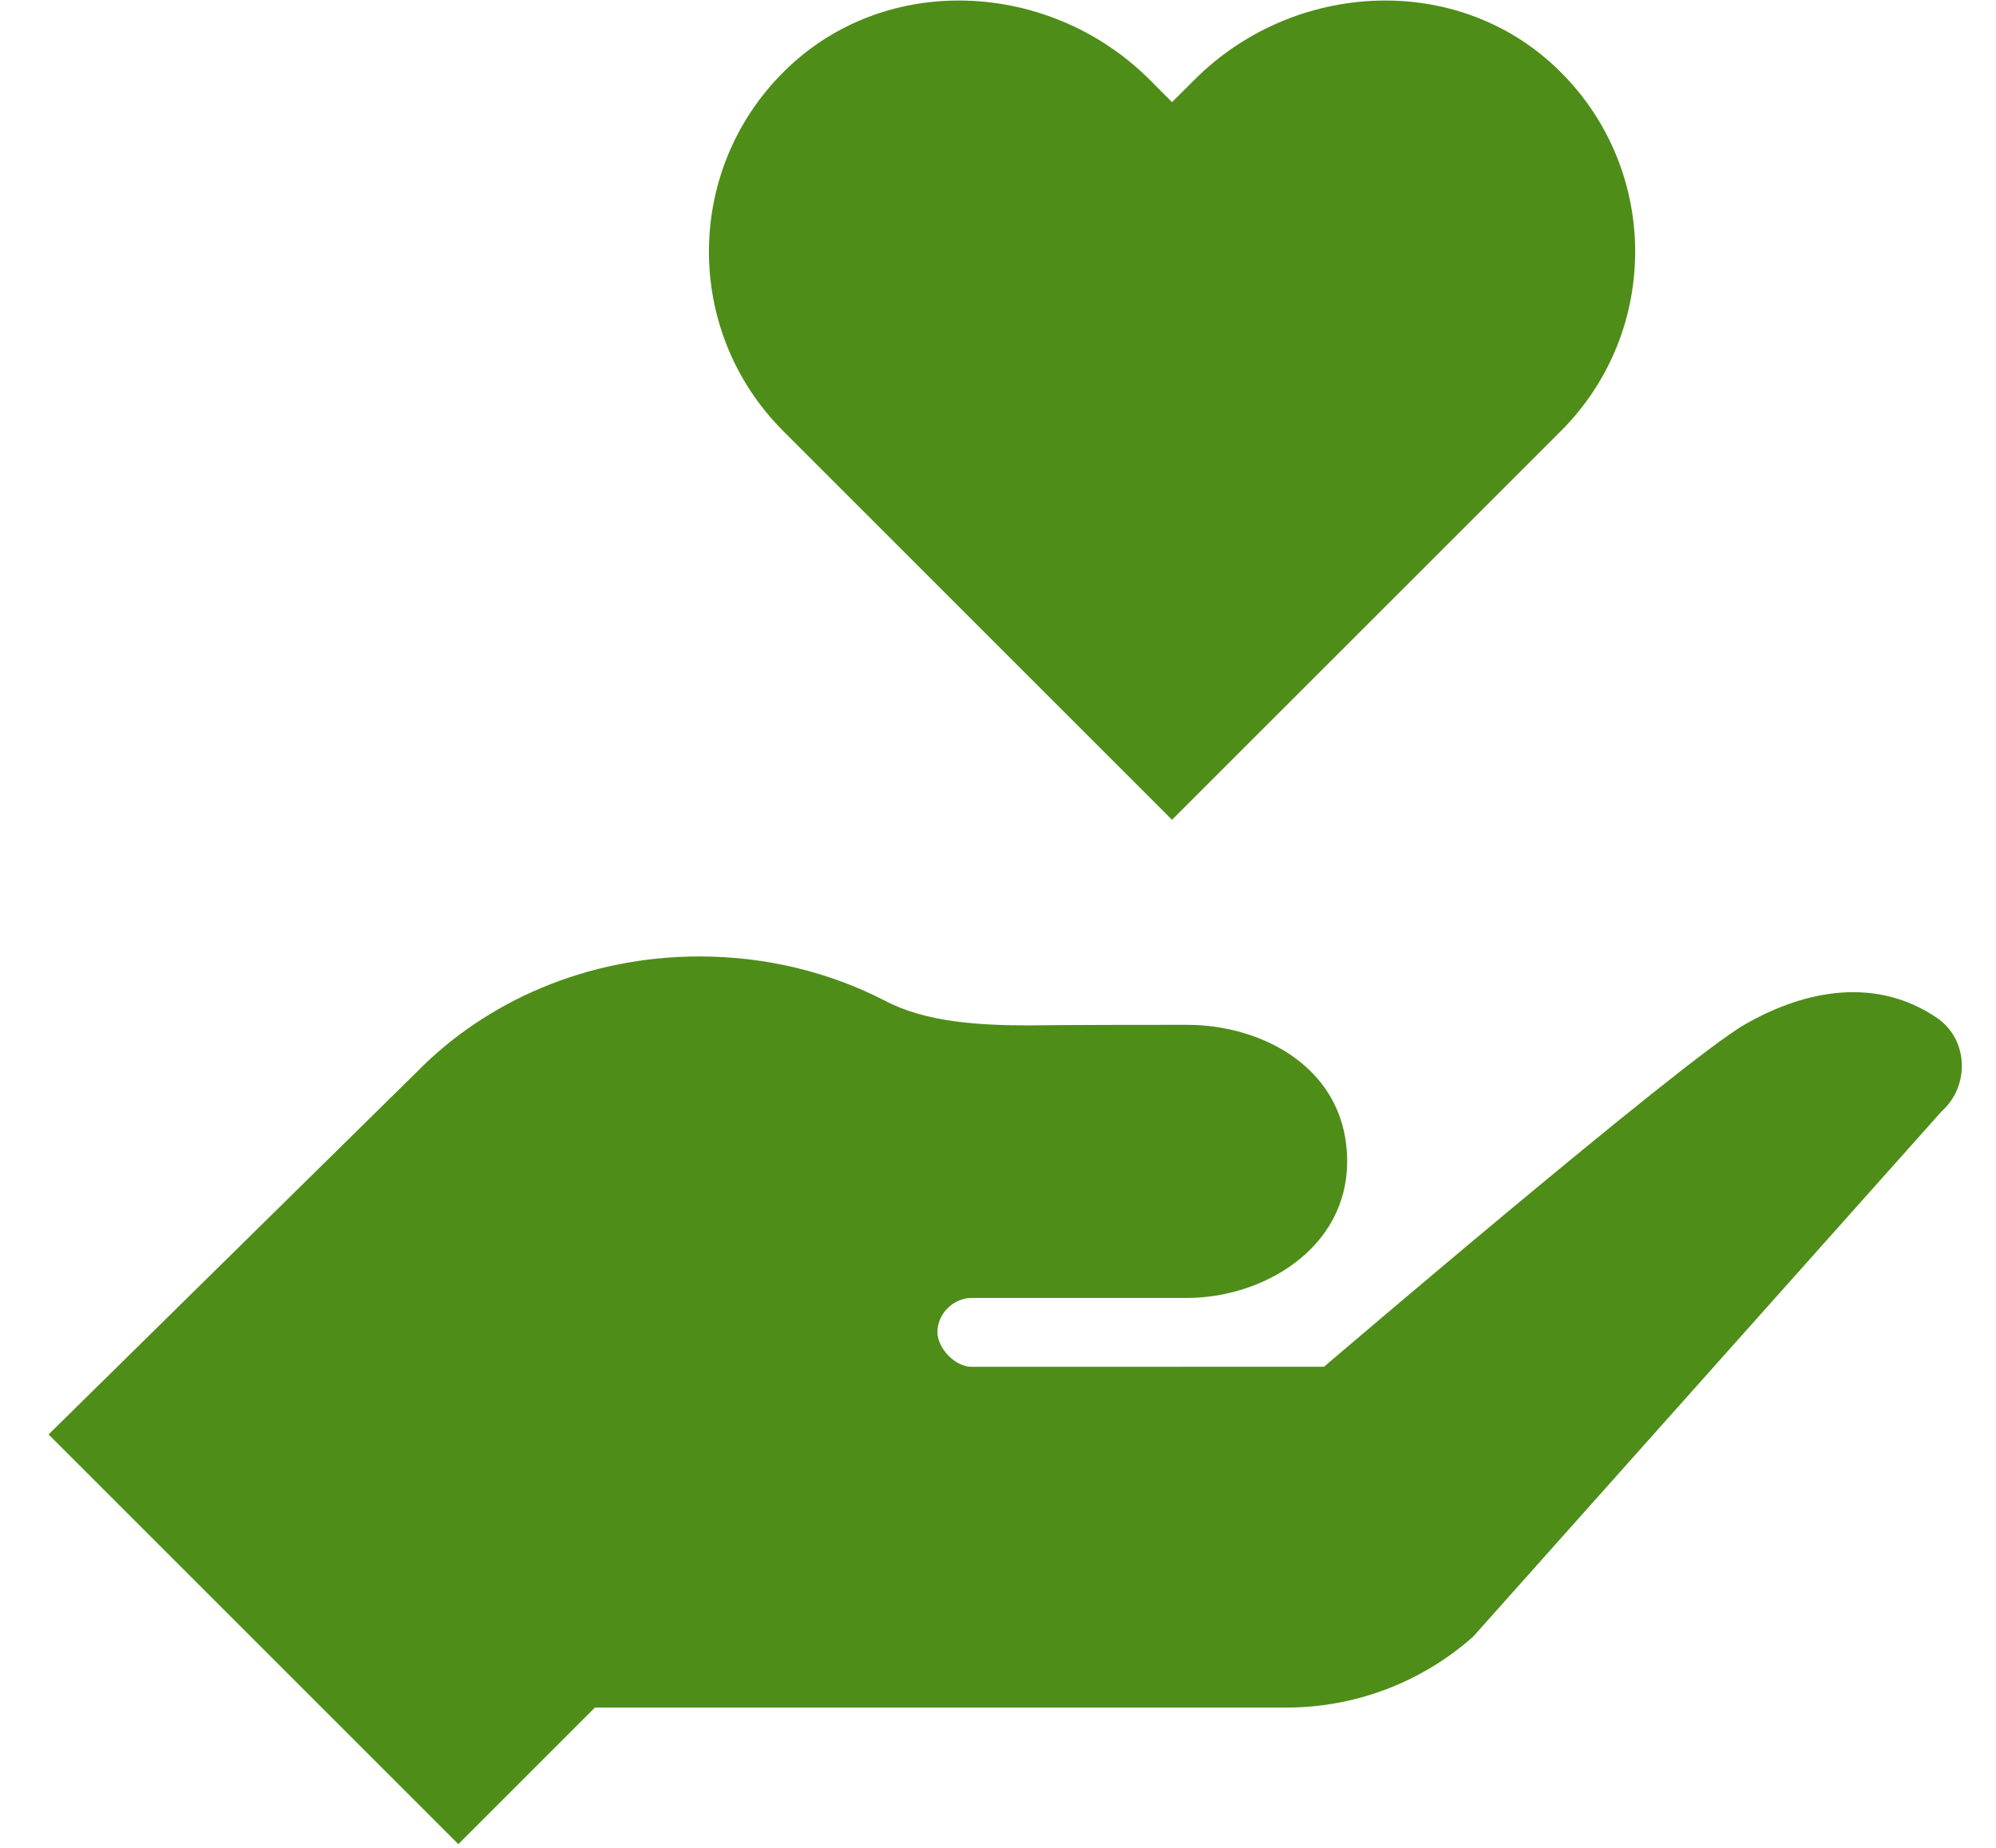 <svg width="27" height="25" viewBox="0 0 27 25" fill="none" xmlns="http://www.w3.org/2000/svg">
<g clip-path="url(#clip0_582_1579)">
<path d="M21.038 0.904C20.394 0.298 19.57 0.007 18.739 0.007C17.805 0.007 16.86 0.375 16.157 1.08L15.854 1.382L15.552 1.079C14.848 0.375 13.904 0.007 12.97 0.007C12.139 0.007 11.315 0.298 10.671 0.904C9.255 2.237 9.23 4.467 10.595 5.832L15.854 11.091L21.114 5.832C22.479 4.467 22.454 2.237 21.038 0.904Z" fill="#4F8D19"/>
<path d="M26.2 13.77C25.392 13.222 24.439 13.377 23.596 13.864C22.752 14.351 17.91 18.491 17.91 18.491L13.143 18.492C12.921 18.492 12.681 18.243 12.681 18.022C12.681 17.763 12.908 17.56 13.143 17.56H16.059C17.08 17.56 18.223 16.895 18.223 15.713C18.223 14.456 17.08 13.865 16.059 13.865C14.289 13.865 13.944 13.873 13.944 13.873C13.235 13.873 12.515 13.83 11.961 13.534C11.222 13.155 10.37 12.94 9.461 12.94C7.935 12.94 6.569 13.549 5.632 14.509L0.657 19.407L6.2 24.95L8.048 23.102H17.403C18.334 23.102 19.233 22.76 19.928 22.142L26.263 15.037C26.65 14.693 26.628 14.061 26.2 13.77Z" fill="#4F8D19"/>
</g>
<defs>
<clipPath id="clip0_582_1579">
<rect width="25.924" height="25" fill="white" transform="translate(0.657)"/>
</clipPath>
</defs>
</svg>
